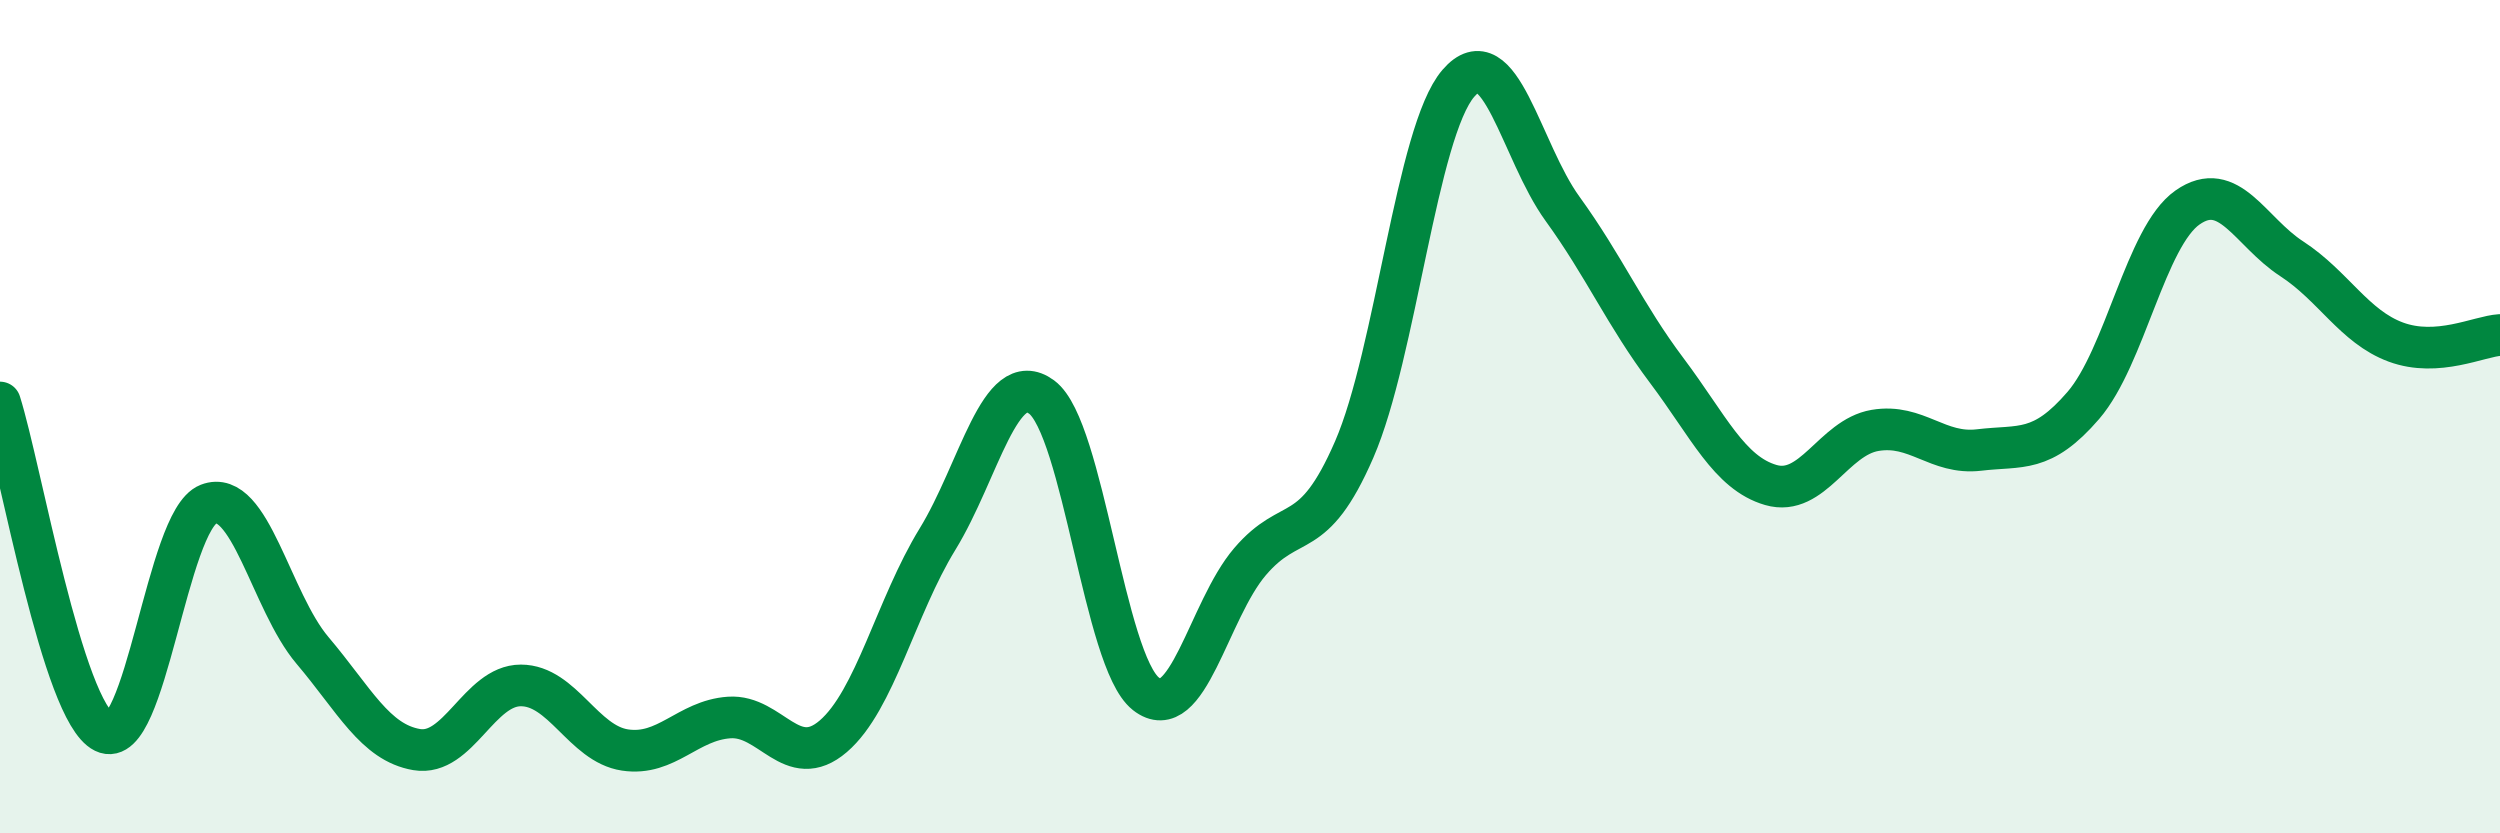 
    <svg width="60" height="20" viewBox="0 0 60 20" xmlns="http://www.w3.org/2000/svg">
      <path
        d="M 0,9.66 C 0.5,11.24 1.5,17.08 2.5,17.57 C 3.5,18.06 4,12.49 5,12.1 C 6,11.71 6.5,14.43 7.5,15.61 C 8.5,16.79 9,17.82 10,17.99 C 11,18.16 11.5,16.45 12.5,16.45 C 13.5,16.45 14,17.85 15,18 C 16,18.15 16.5,17.29 17.5,17.22 C 18.5,17.15 19,18.53 20,17.67 C 21,16.81 21.5,14.57 22.5,12.94 C 23.5,11.31 24,8.79 25,9.53 C 26,10.27 26.5,15.86 27.5,16.65 C 28.5,17.44 29,14.65 30,13.48 C 31,12.31 31.5,13.09 32.5,10.79 C 33.5,8.49 34,3.16 35,2 C 36,0.84 36.5,3.63 37.5,5.01 C 38.5,6.39 39,7.56 40,8.89 C 41,10.22 41.5,11.35 42.5,11.64 C 43.5,11.93 44,10.5 45,10.33 C 46,10.16 46.5,10.92 47.5,10.8 C 48.5,10.68 49,10.89 50,9.73 C 51,8.57 51.5,5.68 52.5,4.98 C 53.5,4.28 54,5.56 55,6.21 C 56,6.86 56.5,7.84 57.5,8.21 C 58.5,8.58 59.5,8.07 60,8.04L60 20L0 20Z"
        fill="#008740"
        opacity="0.1"
        stroke-linecap="round"
        stroke-linejoin="round"
      />
      <path
        d="M 0,9.66 C 0.5,11.24 1.5,17.08 2.5,17.57 C 3.5,18.06 4,12.49 5,12.1 C 6,11.71 6.5,14.43 7.5,15.61 C 8.5,16.79 9,17.82 10,17.99 C 11,18.16 11.5,16.45 12.5,16.45 C 13.5,16.45 14,17.85 15,18 C 16,18.15 16.5,17.29 17.5,17.22 C 18.5,17.15 19,18.53 20,17.67 C 21,16.81 21.5,14.57 22.5,12.94 C 23.5,11.31 24,8.79 25,9.53 C 26,10.27 26.5,15.86 27.5,16.65 C 28.5,17.44 29,14.65 30,13.48 C 31,12.31 31.5,13.09 32.5,10.79 C 33.5,8.49 34,3.16 35,2 C 36,0.84 36.5,3.63 37.5,5.01 C 38.5,6.39 39,7.56 40,8.89 C 41,10.22 41.5,11.35 42.5,11.64 C 43.5,11.93 44,10.5 45,10.33 C 46,10.16 46.5,10.92 47.5,10.8 C 48.5,10.68 49,10.89 50,9.73 C 51,8.57 51.5,5.68 52.5,4.98 C 53.5,4.28 54,5.56 55,6.21 C 56,6.86 56.5,7.84 57.5,8.21 C 58.5,8.58 59.5,8.07 60,8.04"
        stroke="#008740"
        stroke-width="1"
        fill="none"
        stroke-linecap="round"
        stroke-linejoin="round"
      />
    </svg>
  